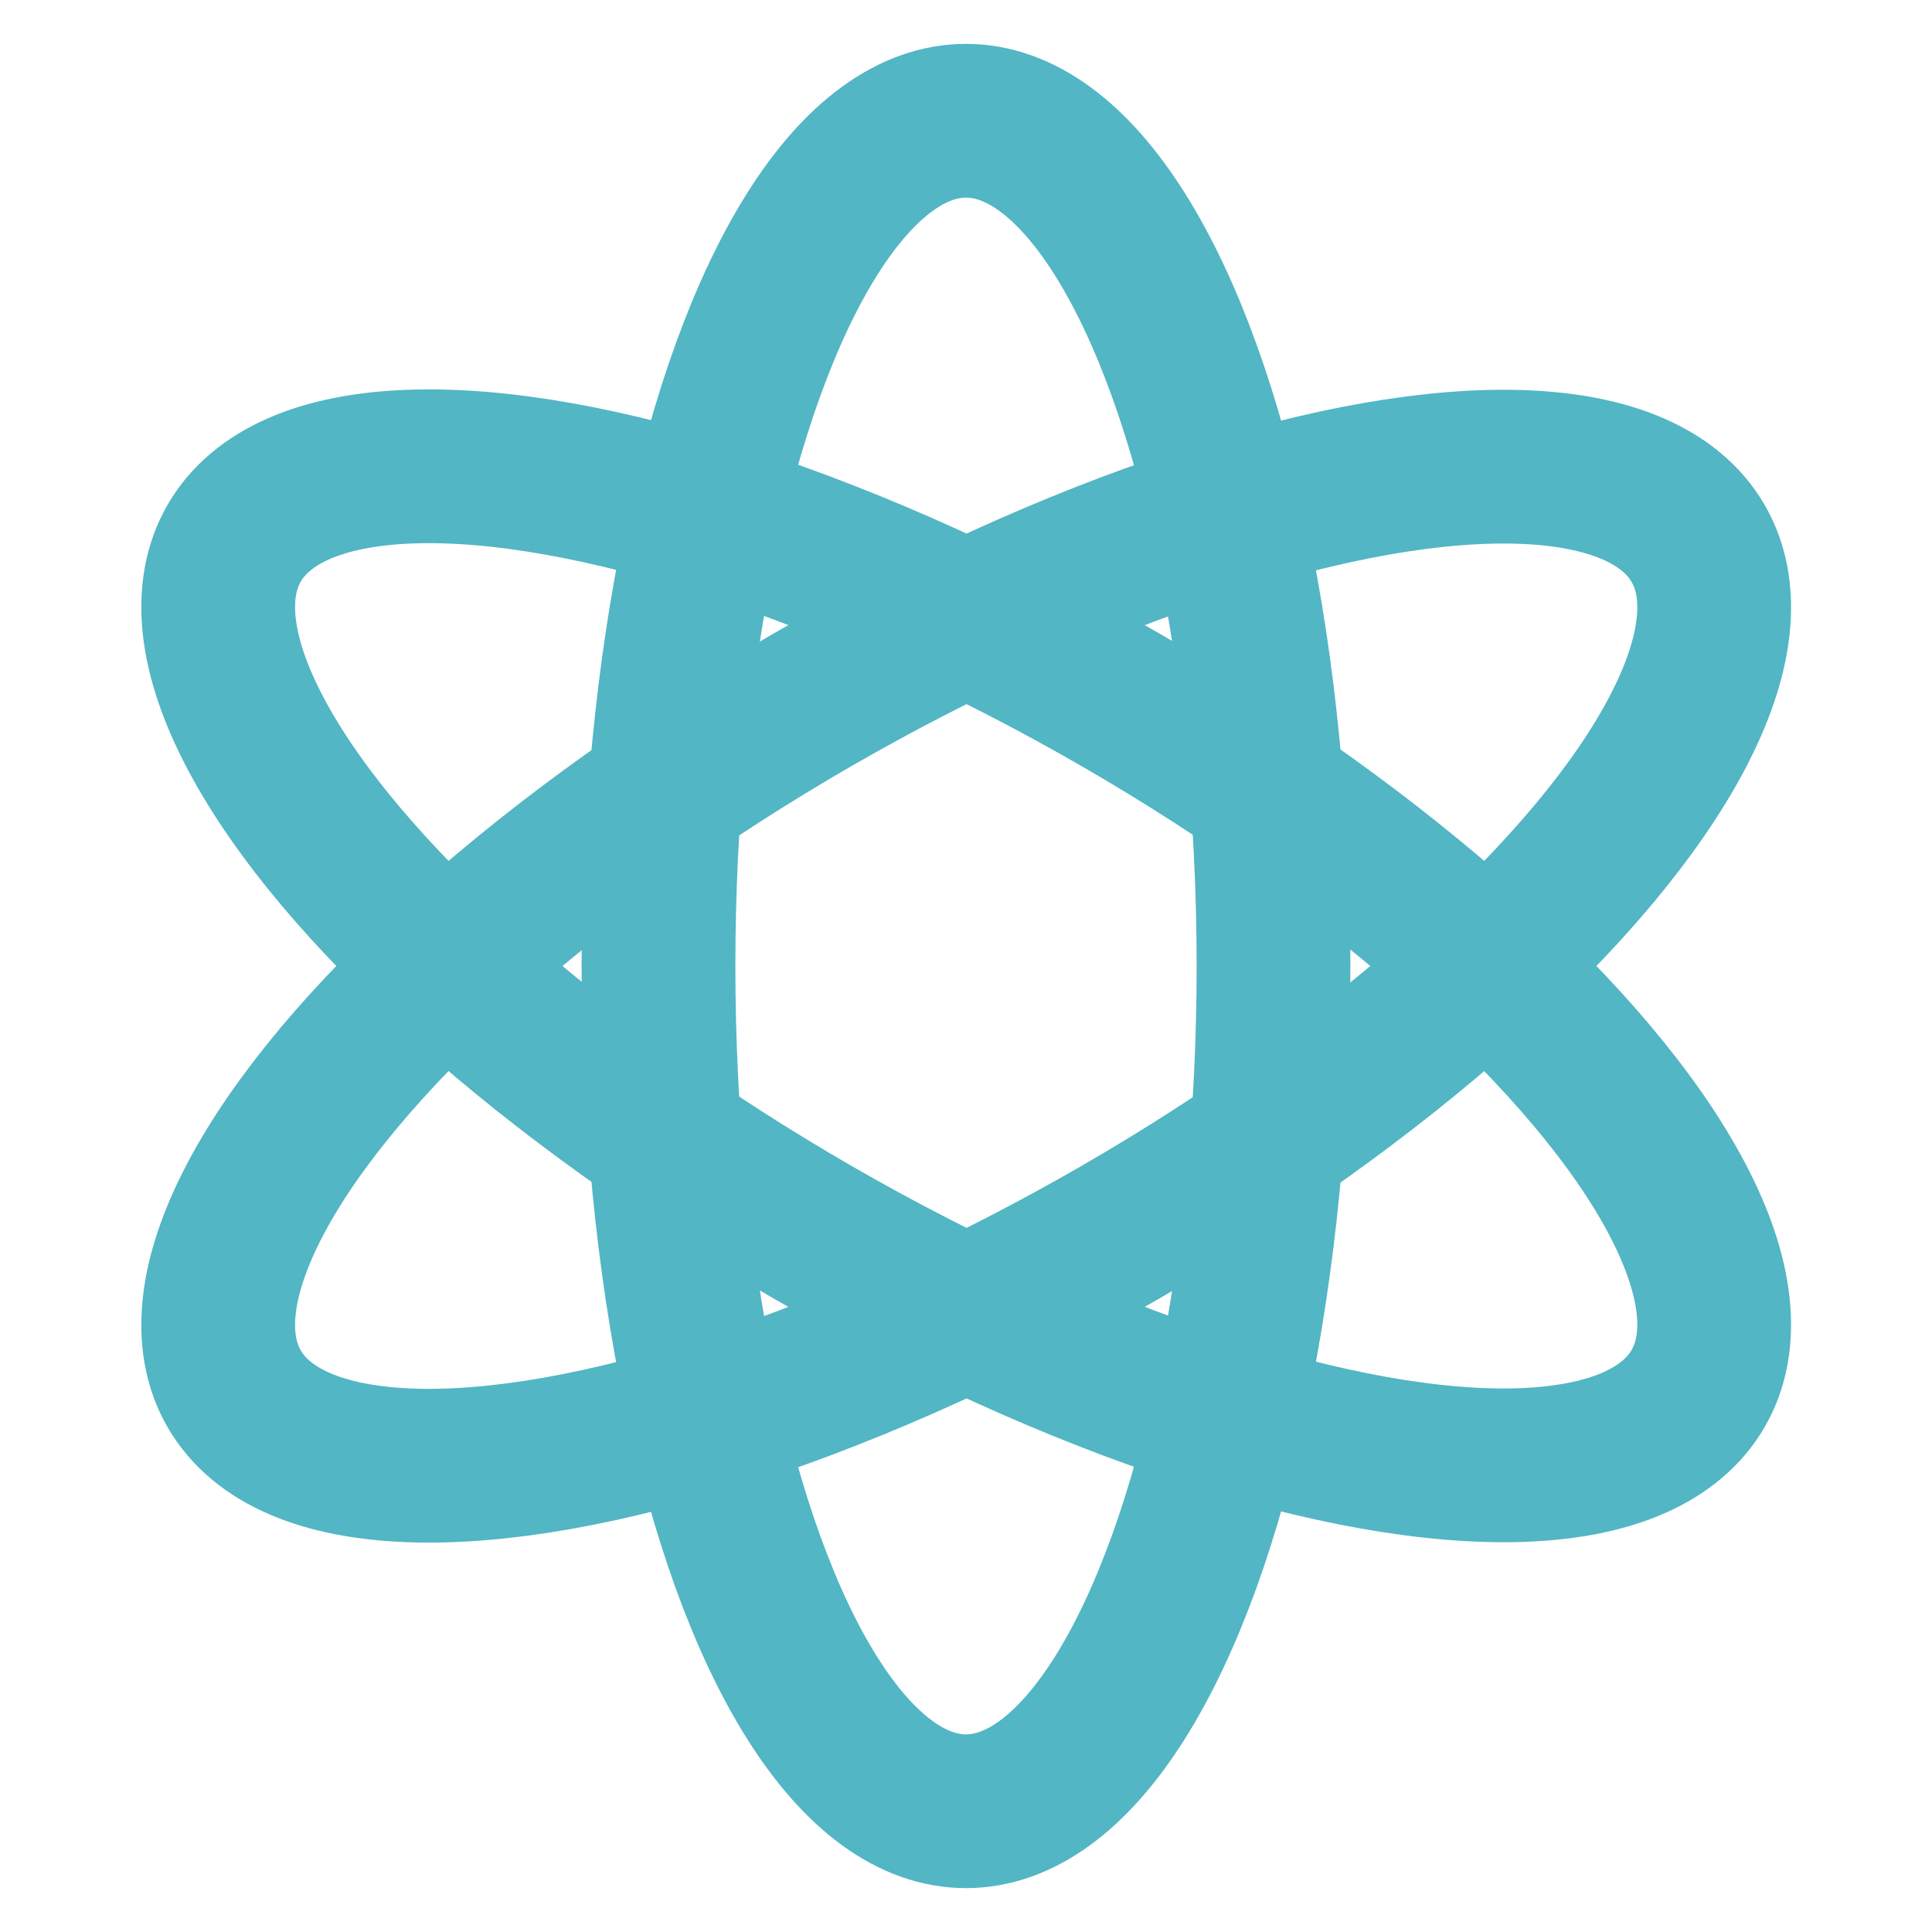 <!DOCTYPE svg PUBLIC "-//W3C//DTD SVG 1.1//EN" "http://www.w3.org/Graphics/SVG/1.1/DTD/svg11.dtd">
<!-- Uploaded to: SVG Repo, www.svgrepo.com, Transformed by: SVG Repo Mixer Tools -->
<svg width="100px" height="100px" viewBox="0 0 24 24" id="Layer_1" data-name="Layer 1" xmlns="http://www.w3.org/2000/svg" fill="#52B6C4">
<g id="SVGRepo_bgCarrier" stroke-width="0"/>
<g id="SVGRepo_tracerCarrier" stroke-linecap="round" stroke-linejoin="round"/>
<g id="SVGRepo_iconCarrier">
<defs>
<style>.cls-1{fill:none;stroke:#52B6C4;stroke-miterlimit:10;stroke-width:1.91px;}</style>
</defs>
<ellipse class="cls-1" cx="12" cy="12" rx="3.82" ry="10.5"/>
<ellipse class="cls-1" cx="12" cy="12" rx="3.82" ry="10.5" transform="translate(-4.39 16.39) rotate(-60)"/>
<ellipse class="cls-1" cx="12" cy="12" rx="10.5" ry="3.82" transform="translate(-4.39 7.61) rotate(-30)"/>
</g>
</svg>